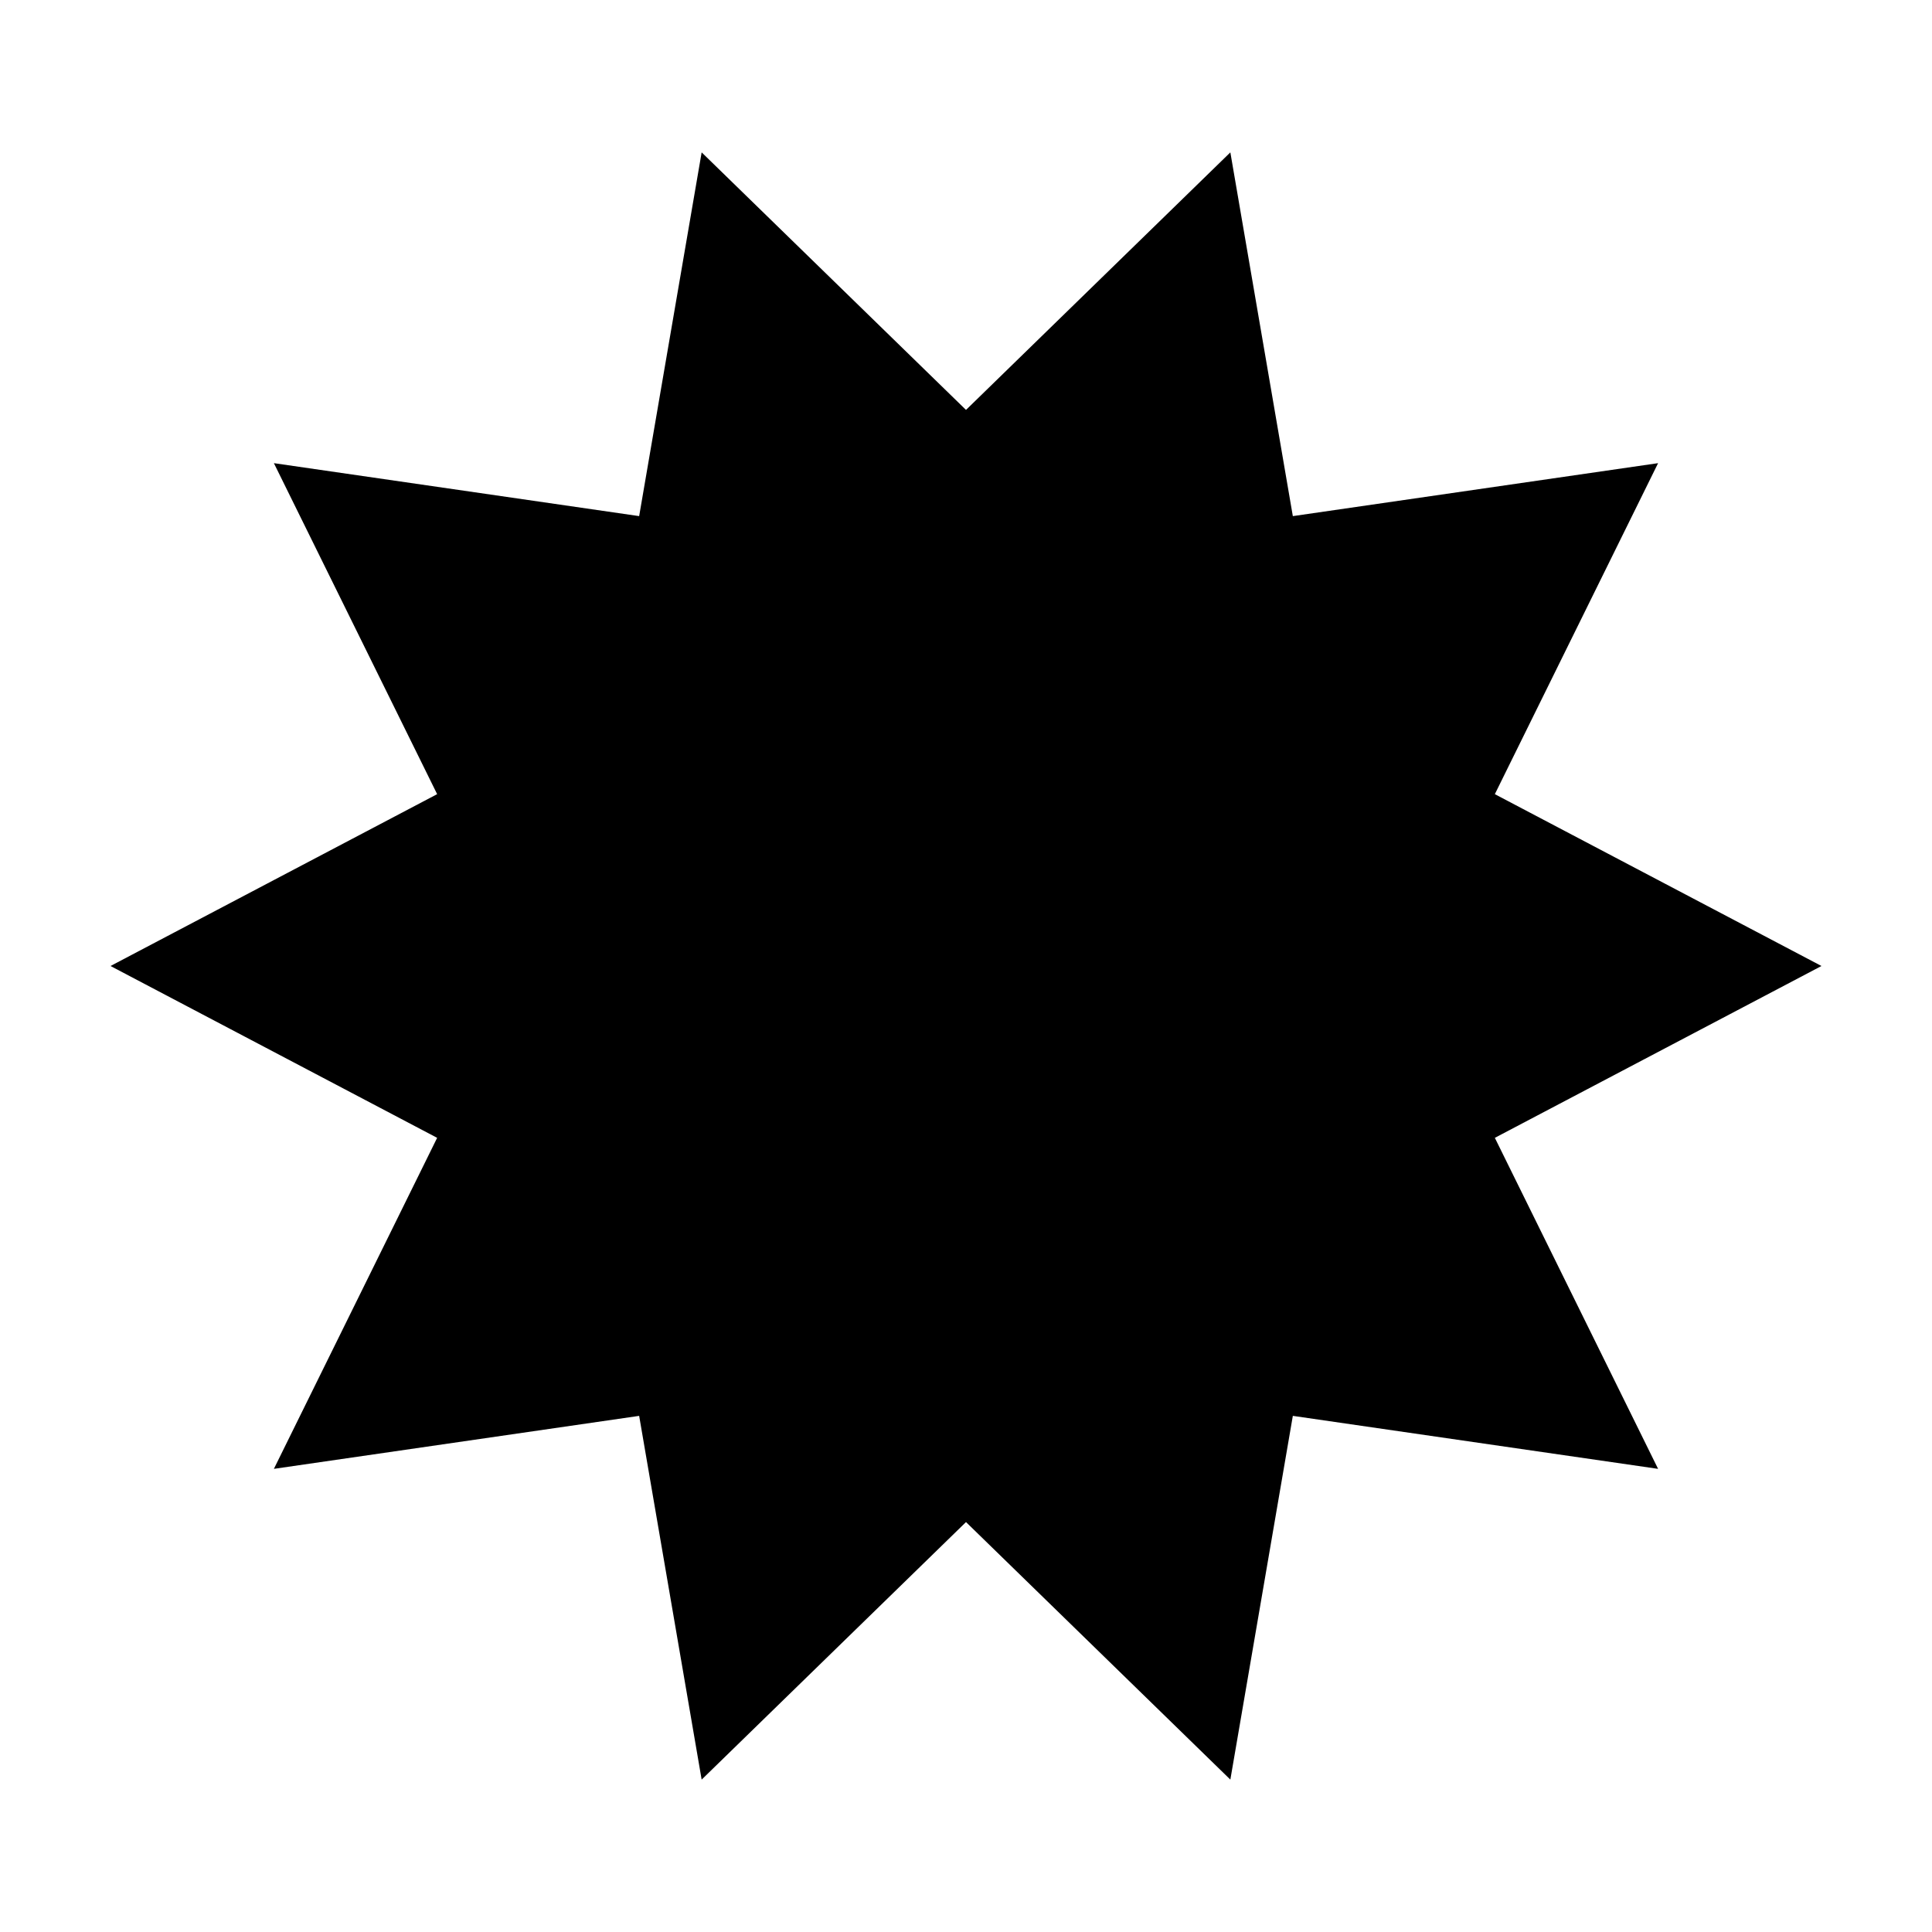 <?xml version="1.0" encoding="UTF-8"?>
<!-- The Best Svg Icon site in the world: iconSvg.co, Visit us! https://iconsvg.co -->
<svg fill="#000000" width="800px" height="800px" version="1.1" viewBox="144 144 512 512" xmlns="http://www.w3.org/2000/svg">
 <path d="m400 252.63 70.055-68.25 16.559 96.395 96.797-14.035-43.262 87.719 86.562 45.539-86.562 45.539 43.262 87.723-96.797-14.043-16.559 96.395-70.055-68.25-70.055 68.25-16.562-96.395-96.801 14.043 43.266-87.723-86.562-45.539 86.562-45.539-43.266-87.719 96.801 14.035 16.562-96.395z"/>
</svg>